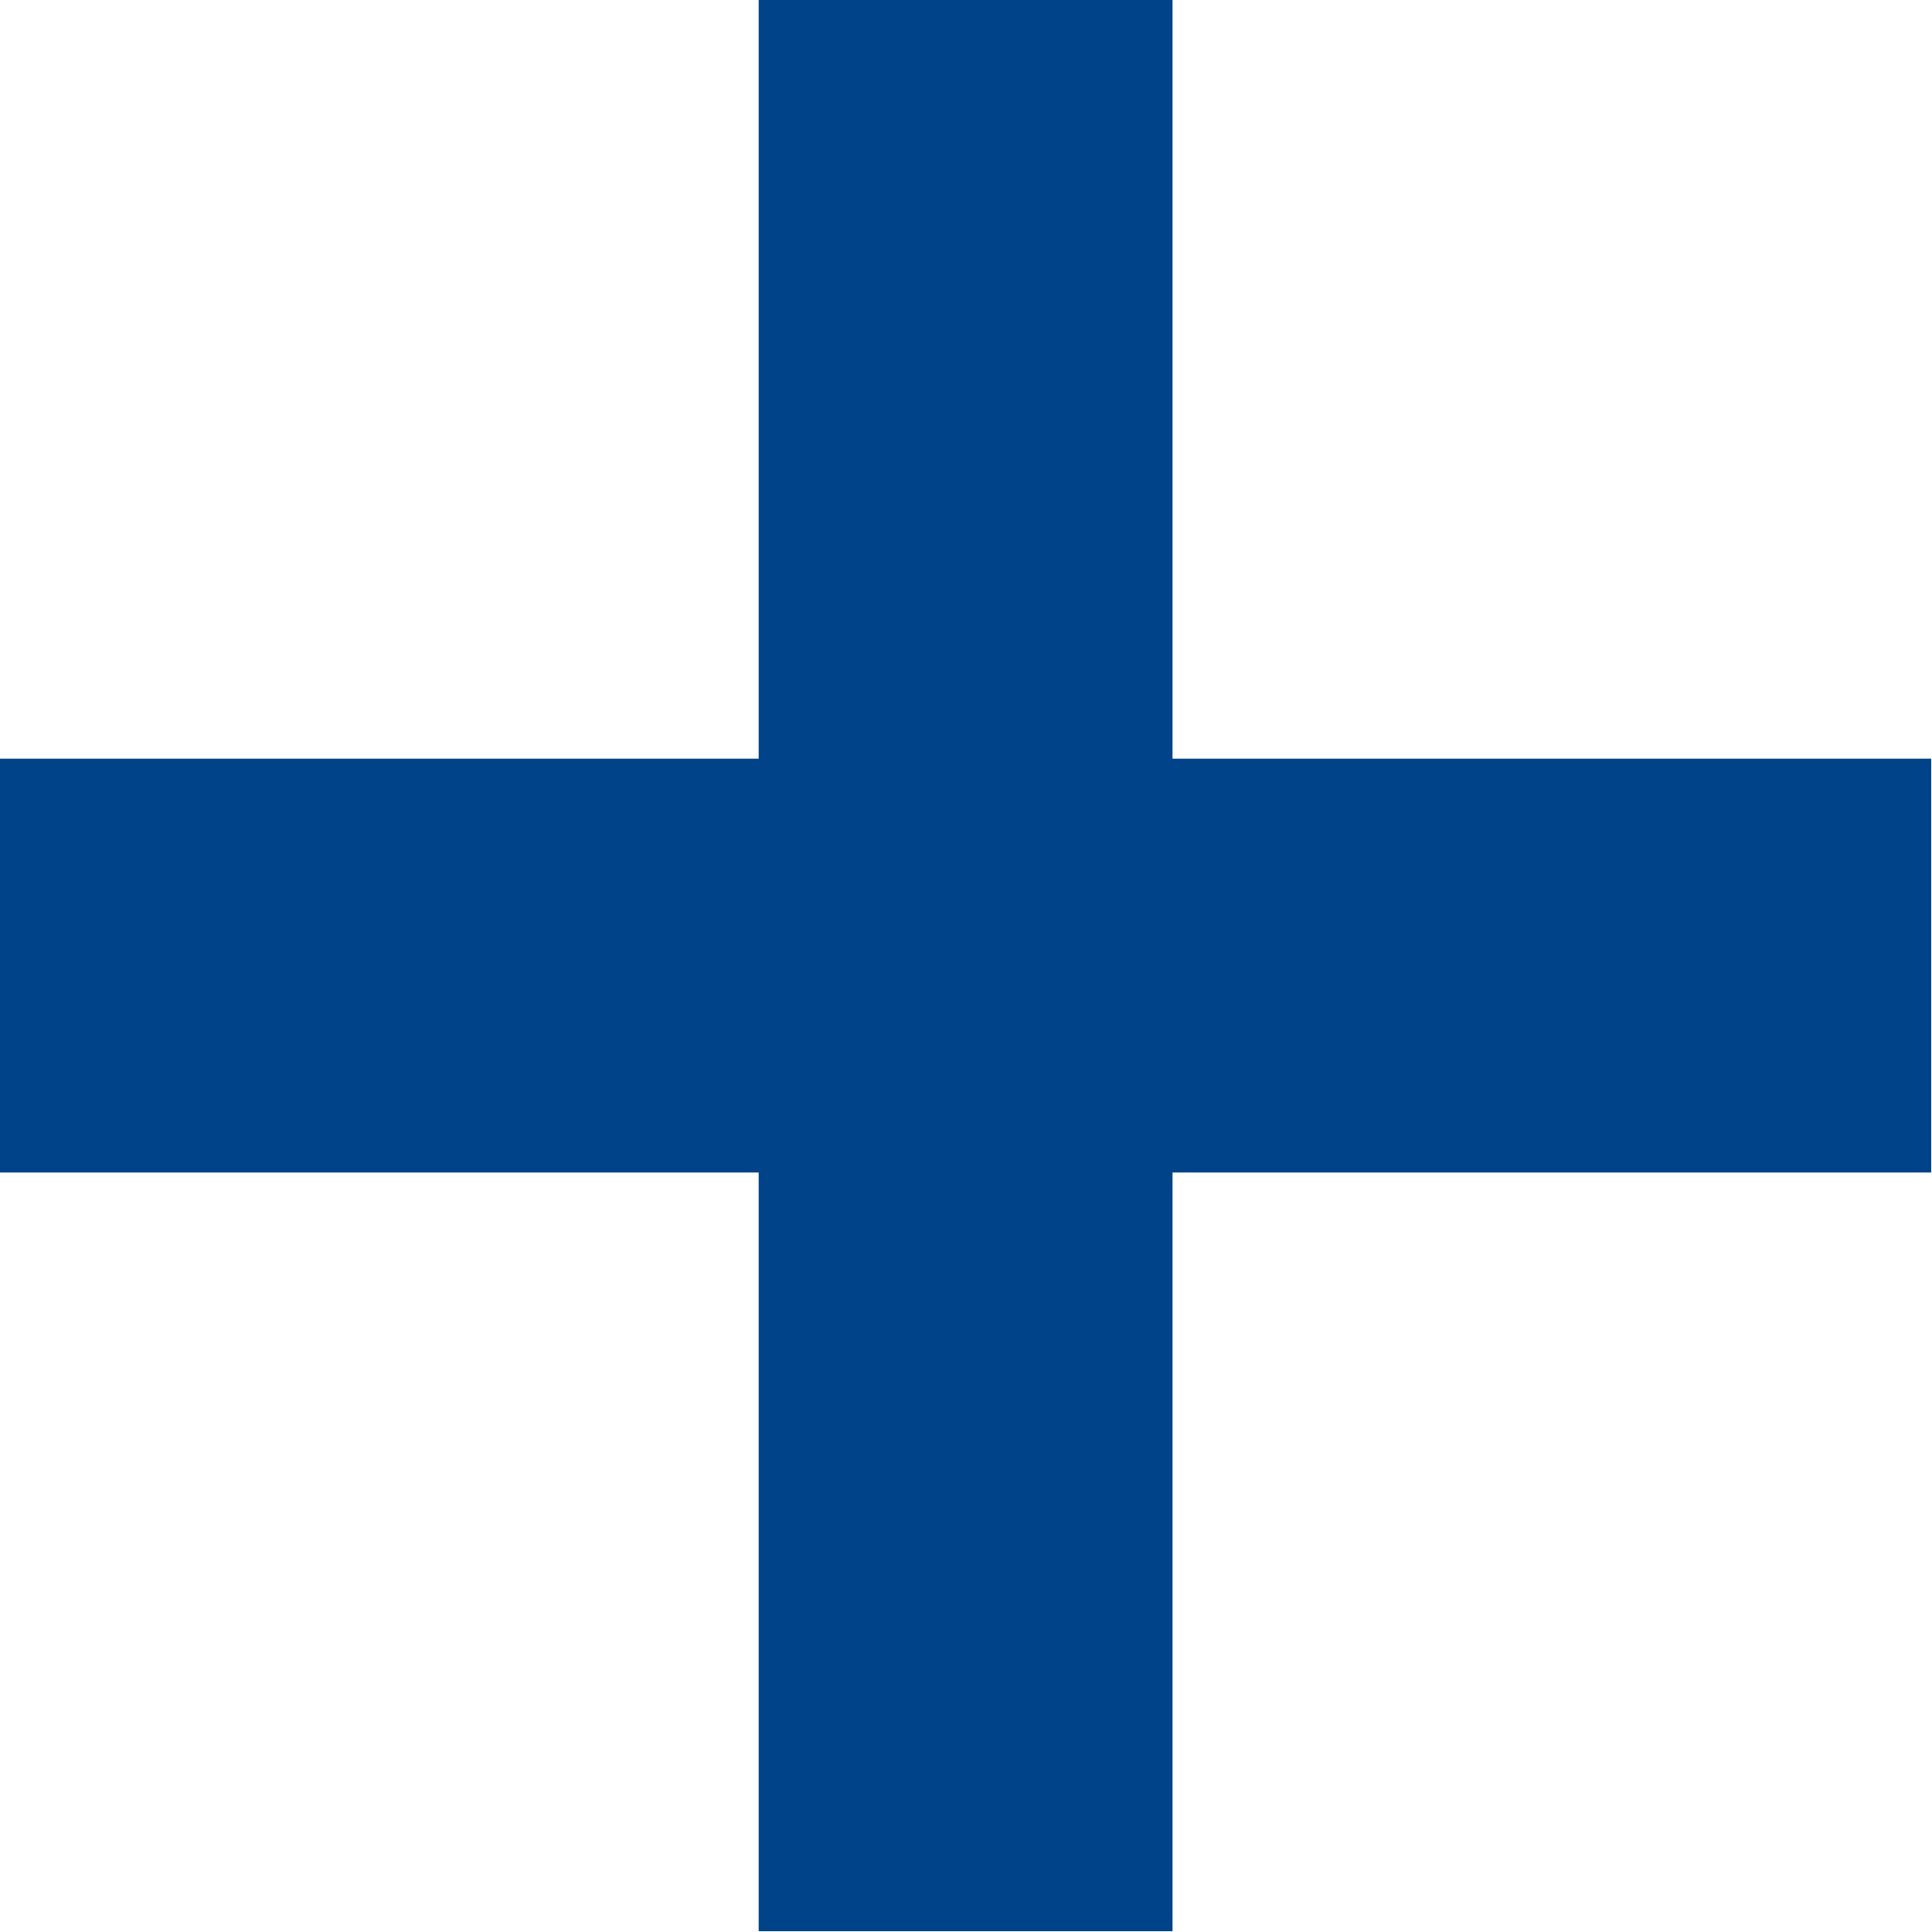 <?xml version="1.0" encoding="UTF-8" standalone="no"?>
<!DOCTYPE svg PUBLIC "-//W3C//DTD SVG 1.1//EN" "http://www.w3.org/Graphics/SVG/1.1/DTD/svg11.dtd">
<svg width="100%" height="100%" viewBox="0 0 796 796" version="1.1" xmlns="http://www.w3.org/2000/svg" xmlns:xlink="http://www.w3.org/1999/xlink" xml:space="preserve" xmlns:serif="http://www.serif.com/" style="fill-rule:evenodd;clip-rule:evenodd;stroke-linejoin:round;stroke-miterlimit:2;">
    <g transform="matrix(1,0,0,1,-757.075,-789.351)">
        <path d="M757.075,1101.93L1069.66,1101.93L1069.66,789.351L1240.16,789.351L1240.16,1101.93L1552.74,1101.93L1552.74,1272.43L1240.16,1272.43L1240.16,1585.02L1069.66,1585.02L1069.66,1272.43L757.075,1272.43L757.075,1101.93Z" style="fill:rgb(0,67,136);"/>
    </g>
</svg>
